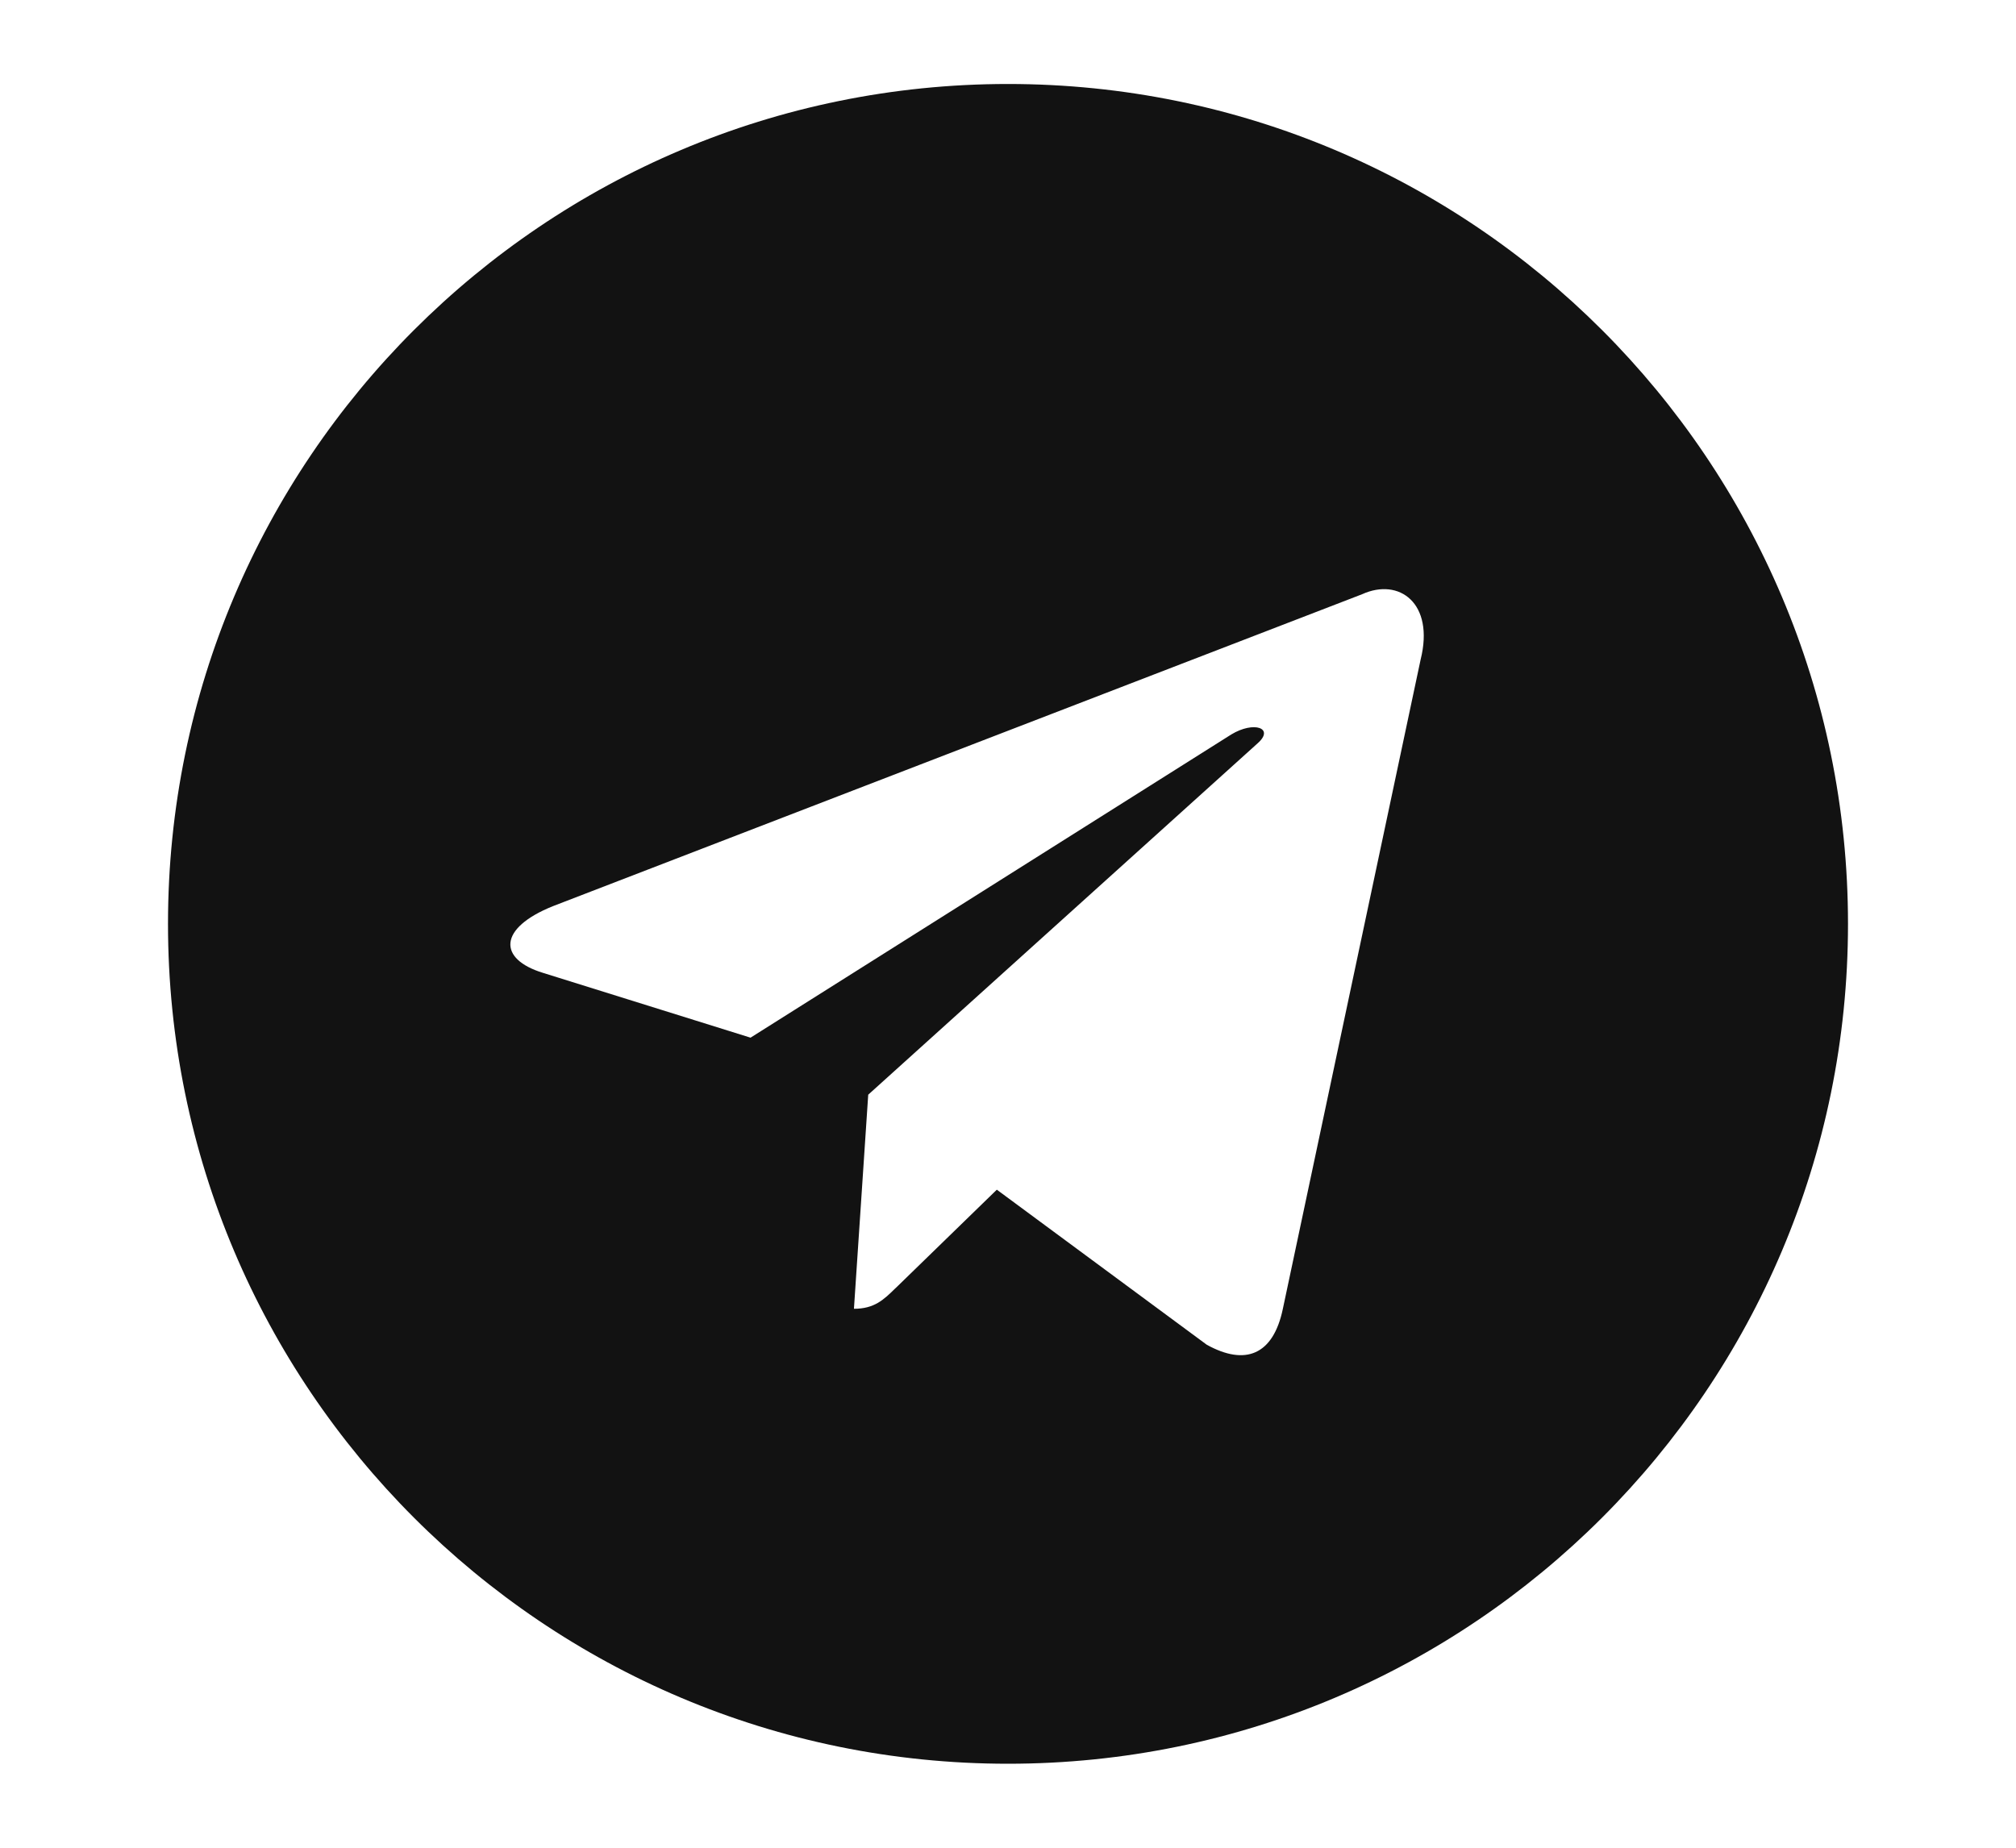 <?xml version="1.0" encoding="UTF-8"?> <svg xmlns="http://www.w3.org/2000/svg" width="24" height="22" viewBox="0 0 24 22" fill="none"><path fill-rule="evenodd" clip-rule="evenodd" d="M22 11C22 16.523 17.523 21 12 21C6.477 21 2 16.523 2 11C2 5.477 6.477 1 12 1C17.523 1 22 5.477 22 11ZM10.336 13.034L14.973 8.849C15.176 8.669 14.928 8.581 14.658 8.745L8.935 12.355L6.463 11.583C5.93 11.42 5.926 11.053 6.583 10.789L16.216 7.075C16.656 6.875 17.08 7.181 16.912 7.854L15.272 15.584C15.157 16.134 14.825 16.265 14.366 16.011L11.867 14.165L10.666 15.333L10.654 15.344C10.52 15.475 10.409 15.583 10.166 15.583L10.336 13.034Z" fill="#121212"></path></svg> 